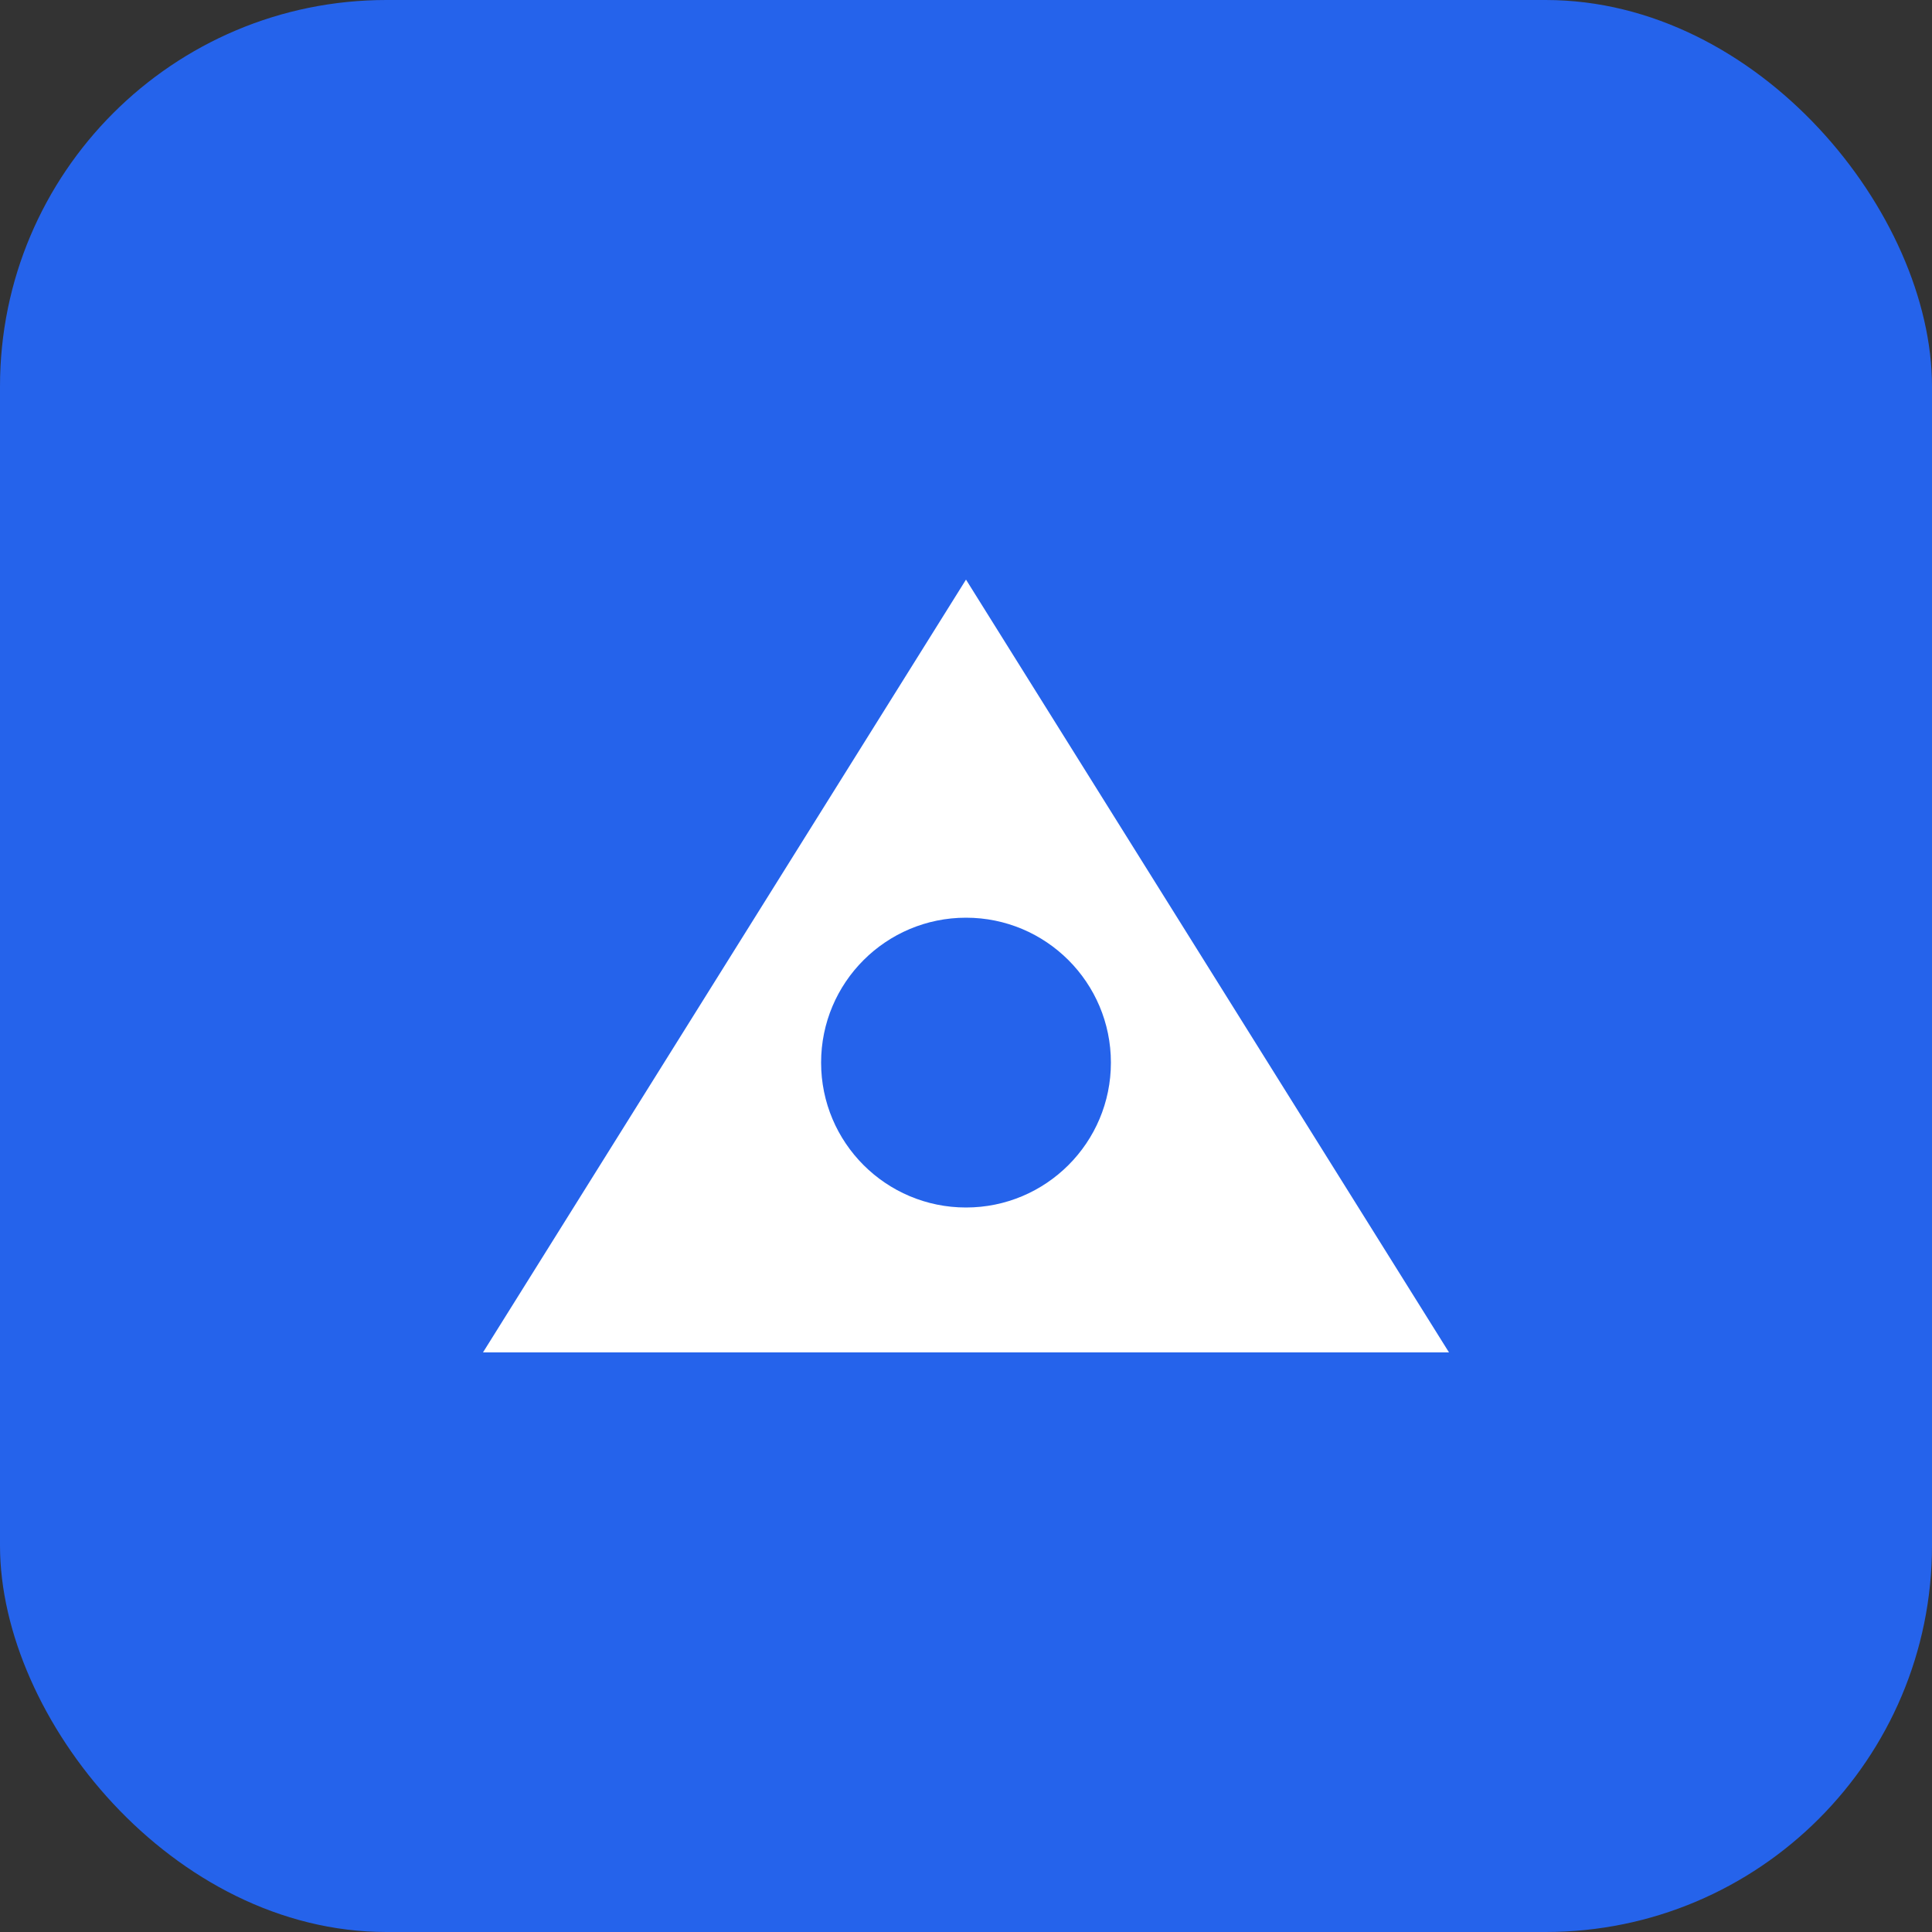 <svg width="32" height="32" viewBox="0 0 40 40" fill="none" xmlns="http://www.w3.org/2000/svg">
  <rect x="0" y="0" width="40" height="40" fill="#333333" stroke="none"/>
  <rect width="40" height="40" rx="8" fill="#2563eb"/>
  <path d="M10 28L20 12L30 28H10Z" fill="white"/>
  <circle cx="20" cy="22" r="3" fill="#2563eb"/>
</svg>
